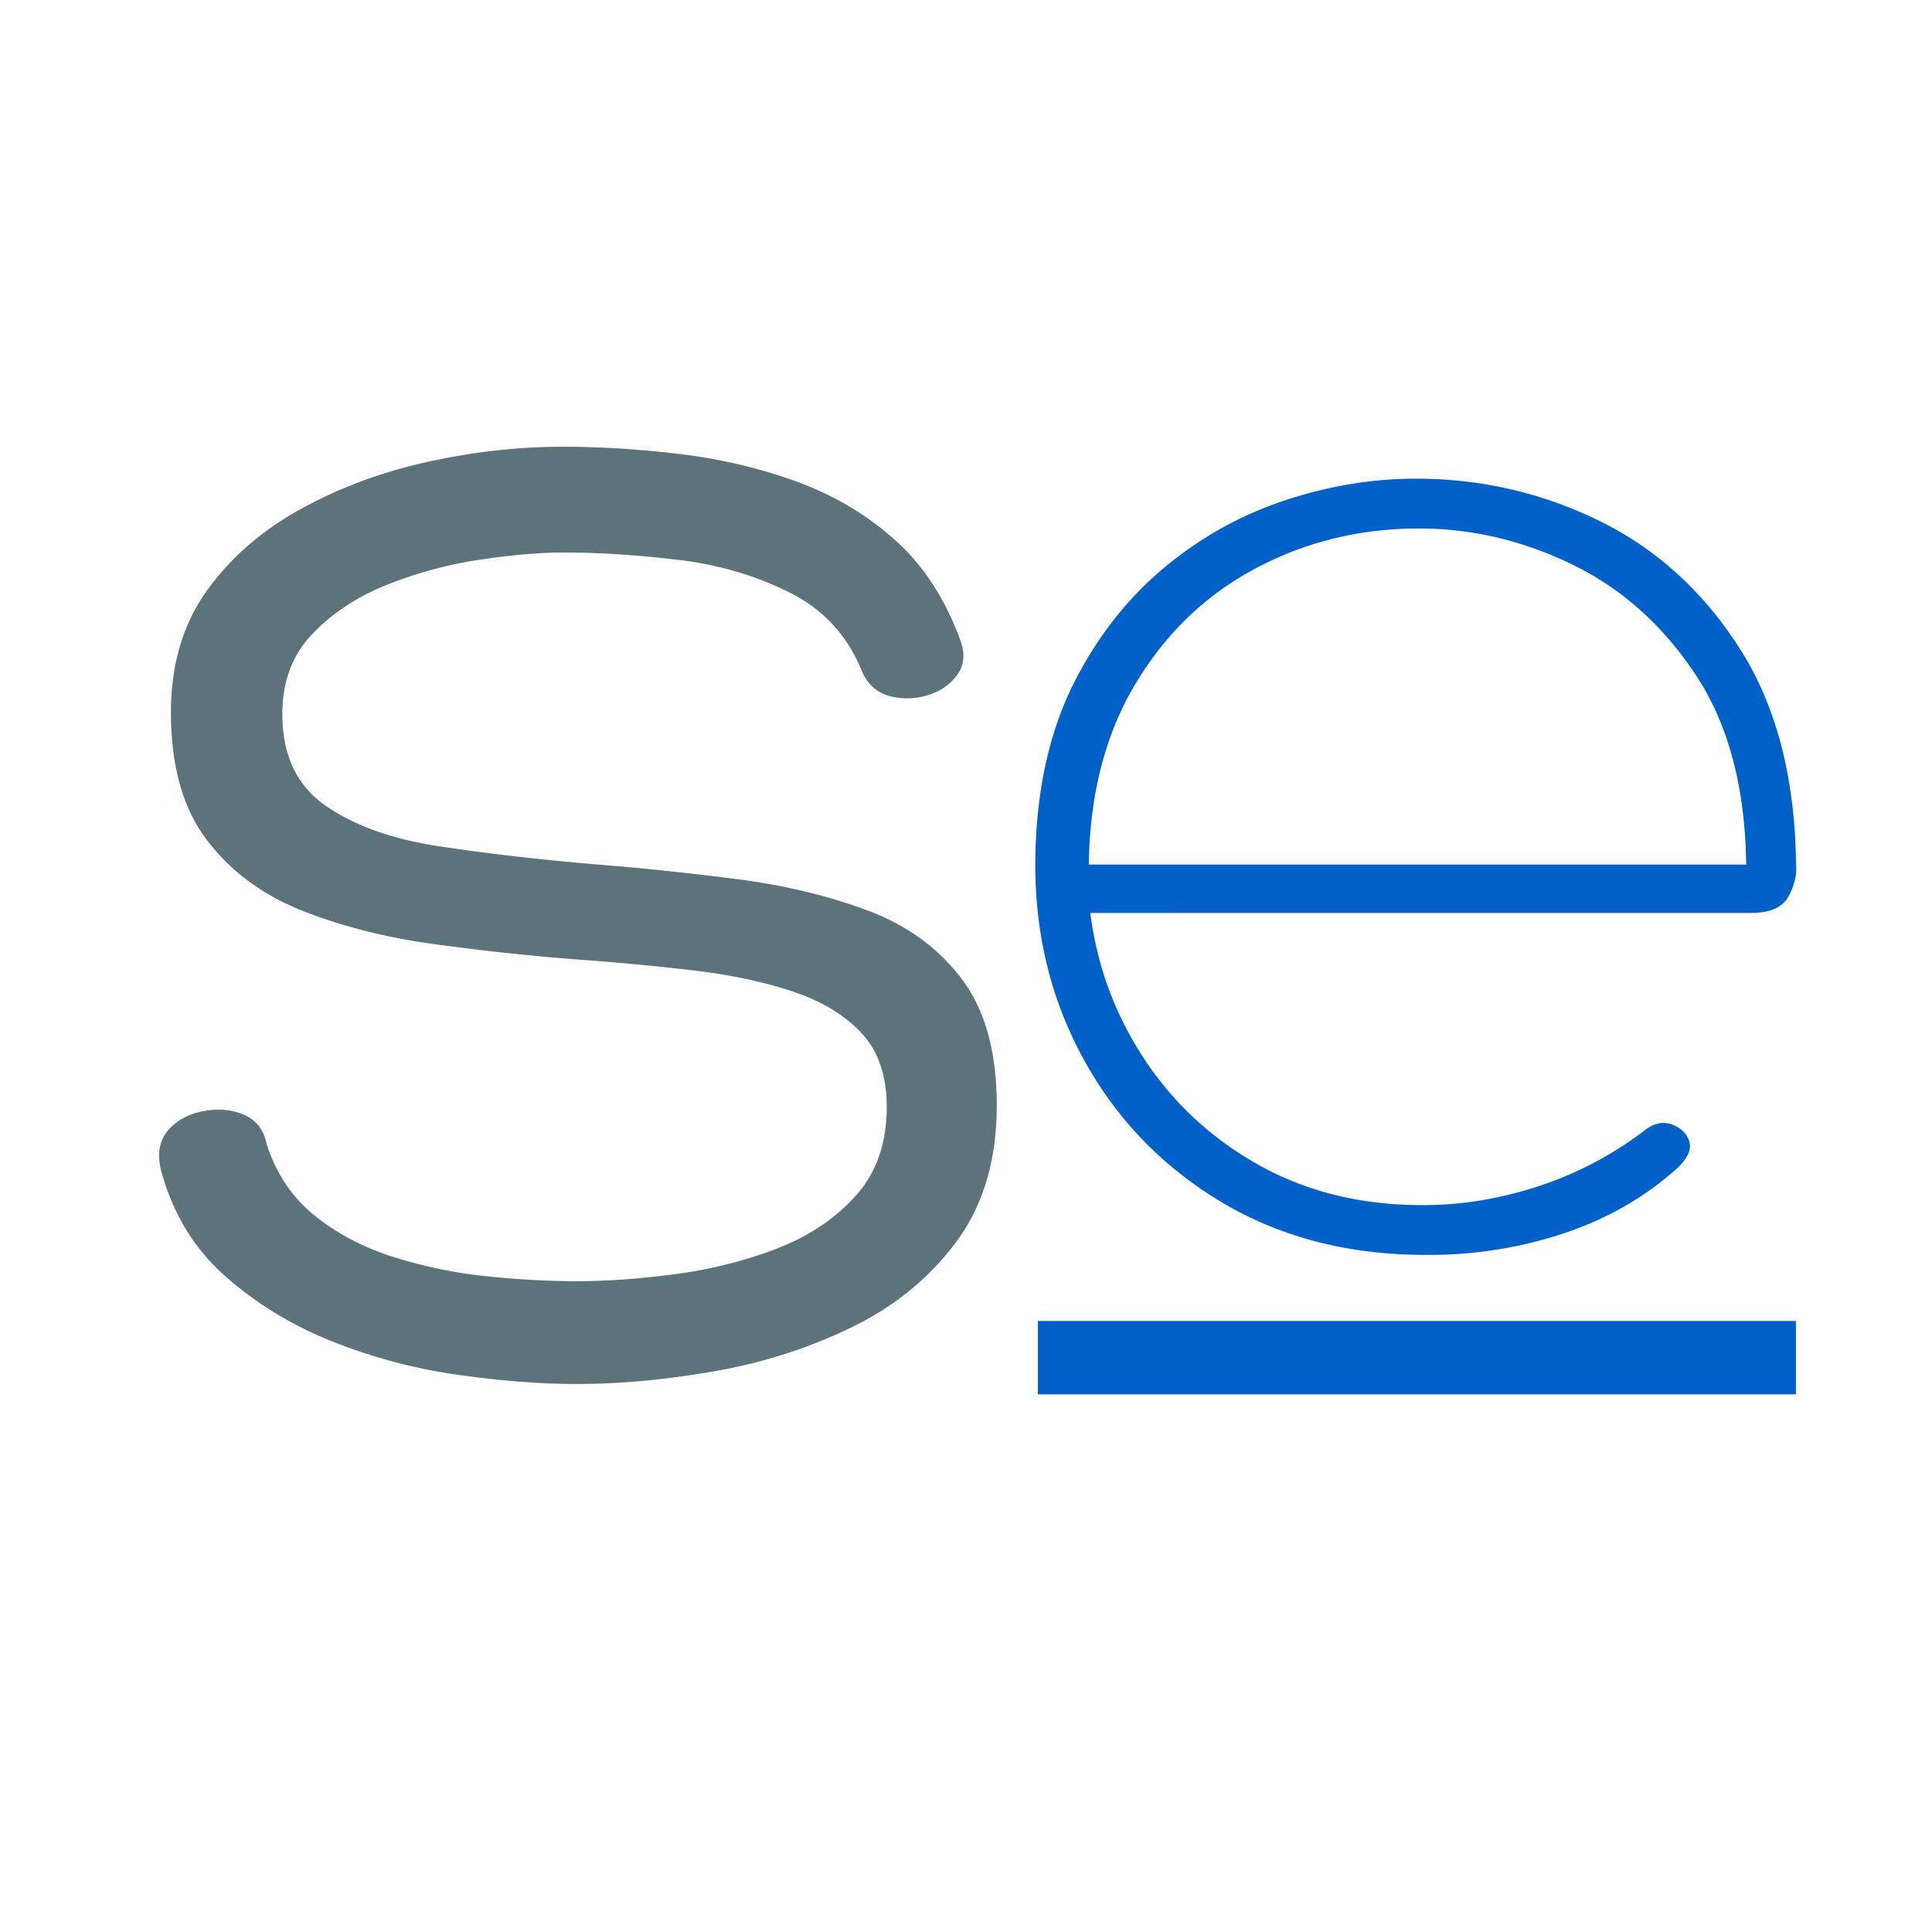 <?xml version="1.0" encoding="UTF-8"?>
<svg data-bbox="-37.5 -37.5 450 450" height="500" viewBox="0 0 375 375" width="500" xmlns="http://www.w3.org/2000/svg" data-type="ugc">
    <g>
        <path fill="#ffffff" d="M412.5-37.5v450h-450v-450z"/>
        <path fill="#ffffff" d="M412.5-37.5v450h-450v-450z"/>
        <path d="M31.224 227.037q-1.113-4.719 1.39-7.625c1.664-1.938 3.93-3.18 6.797-3.734q4.296-.844 7.906.687c2.407 1.012 3.883 2.906 4.438 5.688q2.765 8.596 9.281 13.859 6.529 5.269 15.266 8.047a91.5 91.5 0 0 0 18.015 3.75q9.295.97 17.61.969c5.914 0 12.344-.461 19.281-1.391q10.406-1.388 19.688-4.984 9.294-3.61 15.25-10.266 5.966-6.657 5.968-17.203-.001-9.154-5-14.422c-3.324-3.508-7.808-6.188-13.453-8.031q-8.454-2.778-19.125-4.032a511 511 0 0 0-22.047-2.078 470 470 0 0 1-28.437-3.047q-14.003-1.933-25.516-6.515-11.5-4.577-18.437-13.735-6.924-9.153-6.922-24.687-.002-13.858 6.922-23.563c4.625-6.468 10.726-11.78 18.312-15.937 7.582-4.164 15.805-7.219 24.672-9.156q13.312-2.92 26.078-2.922 10.811.001 22.594 1.39 11.793 1.393 22.61 5.282 10.81 3.878 19.124 11.218 8.326 7.348 12.766 19.282 1.67 4.158-.422 7.062-2.08 2.907-5.828 4.016c-2.492.742-4.937.789-7.344.14q-3.596-.967-5.265-4.578-4.159-10.53-14.141-15.515-9.986-4.998-21.906-6.375-11.924-1.39-21.906-1.391-6.94.001-16.235 1.39a80.7 80.7 0 0 0-18.016 4.844q-8.737 3.471-14.562 9.579-5.83 6.093-5.828 15.515 0 11.925 8.312 17.75 8.326 5.832 21.907 7.906 13.592 2.08 29.687 3.47a566 566 0 0 1 28.14 2.921q14.015 1.799 25.516 6.094 11.515 4.3 18.313 13.312 6.797 9.002 6.797 24.532-.001 15.813-7.766 26.359-7.77 10.535-20.25 16.64-12.487 6.094-26.625 8.579c-9.43 1.664-18.398 2.5-26.906 2.5-7.024 0-14.742-.602-23.156-1.797a105.3 105.3 0 0 1-24.407-6.516q-11.784-4.716-20.797-12.75-9.016-8.045-12.343-20.531m0 0" fill="#5d737c"/>
        <path d="M348.62 167.815q.28 2.845-1.437 6.125c-1.137 2.18-3.606 3.265-7.406 3.265H211.62q1.981 15.376 10.39 28.203 8.403 12.814 21.938 20.5 13.53 7.69 30.61 7.985 11.685.281 23.36-3.422a69.5 69.5 0 0 0 21.358-11.11q2.561-1.996 5.125-1.14 2.562.861 3.422 3.14c.57 1.512-.093 3.22-2 5.126q-9.674 8.83-22.921 13.109c-8.836 2.844-17.997 4.164-27.485 3.969-15-.188-28.246-3.883-39.734-11.094-11.492-7.219-20.324-16.898-26.5-29.047q-9.252-18.234-8.11-40.453.855-17.655 7.547-30.75c4.469-8.738 10.211-16.05 17.235-21.937q10.545-8.826 23.359-13.094 12.81-4.28 25.625-4.281 18.796.001 35.453 8.124c11.113 5.407 20.227 13.665 27.344 24.766q10.687 16.658 10.984 42.016m-137.281 0h127.594q-.283-22.499-9.828-36.875c-6.368-9.594-14.344-16.719-23.938-21.375-9.586-4.656-19.5-6.985-29.75-6.985-11.398 0-21.937 2.57-31.625 7.704q-14.519 7.687-23.344 22.359-8.829 14.659-9.109 35.172m0 0" fill="#0161c8"/>
        <path stroke-width="14.25" stroke="#0161c8" d="M201.453 263.523h147.136" fill="none"/>
    </g>
</svg>
